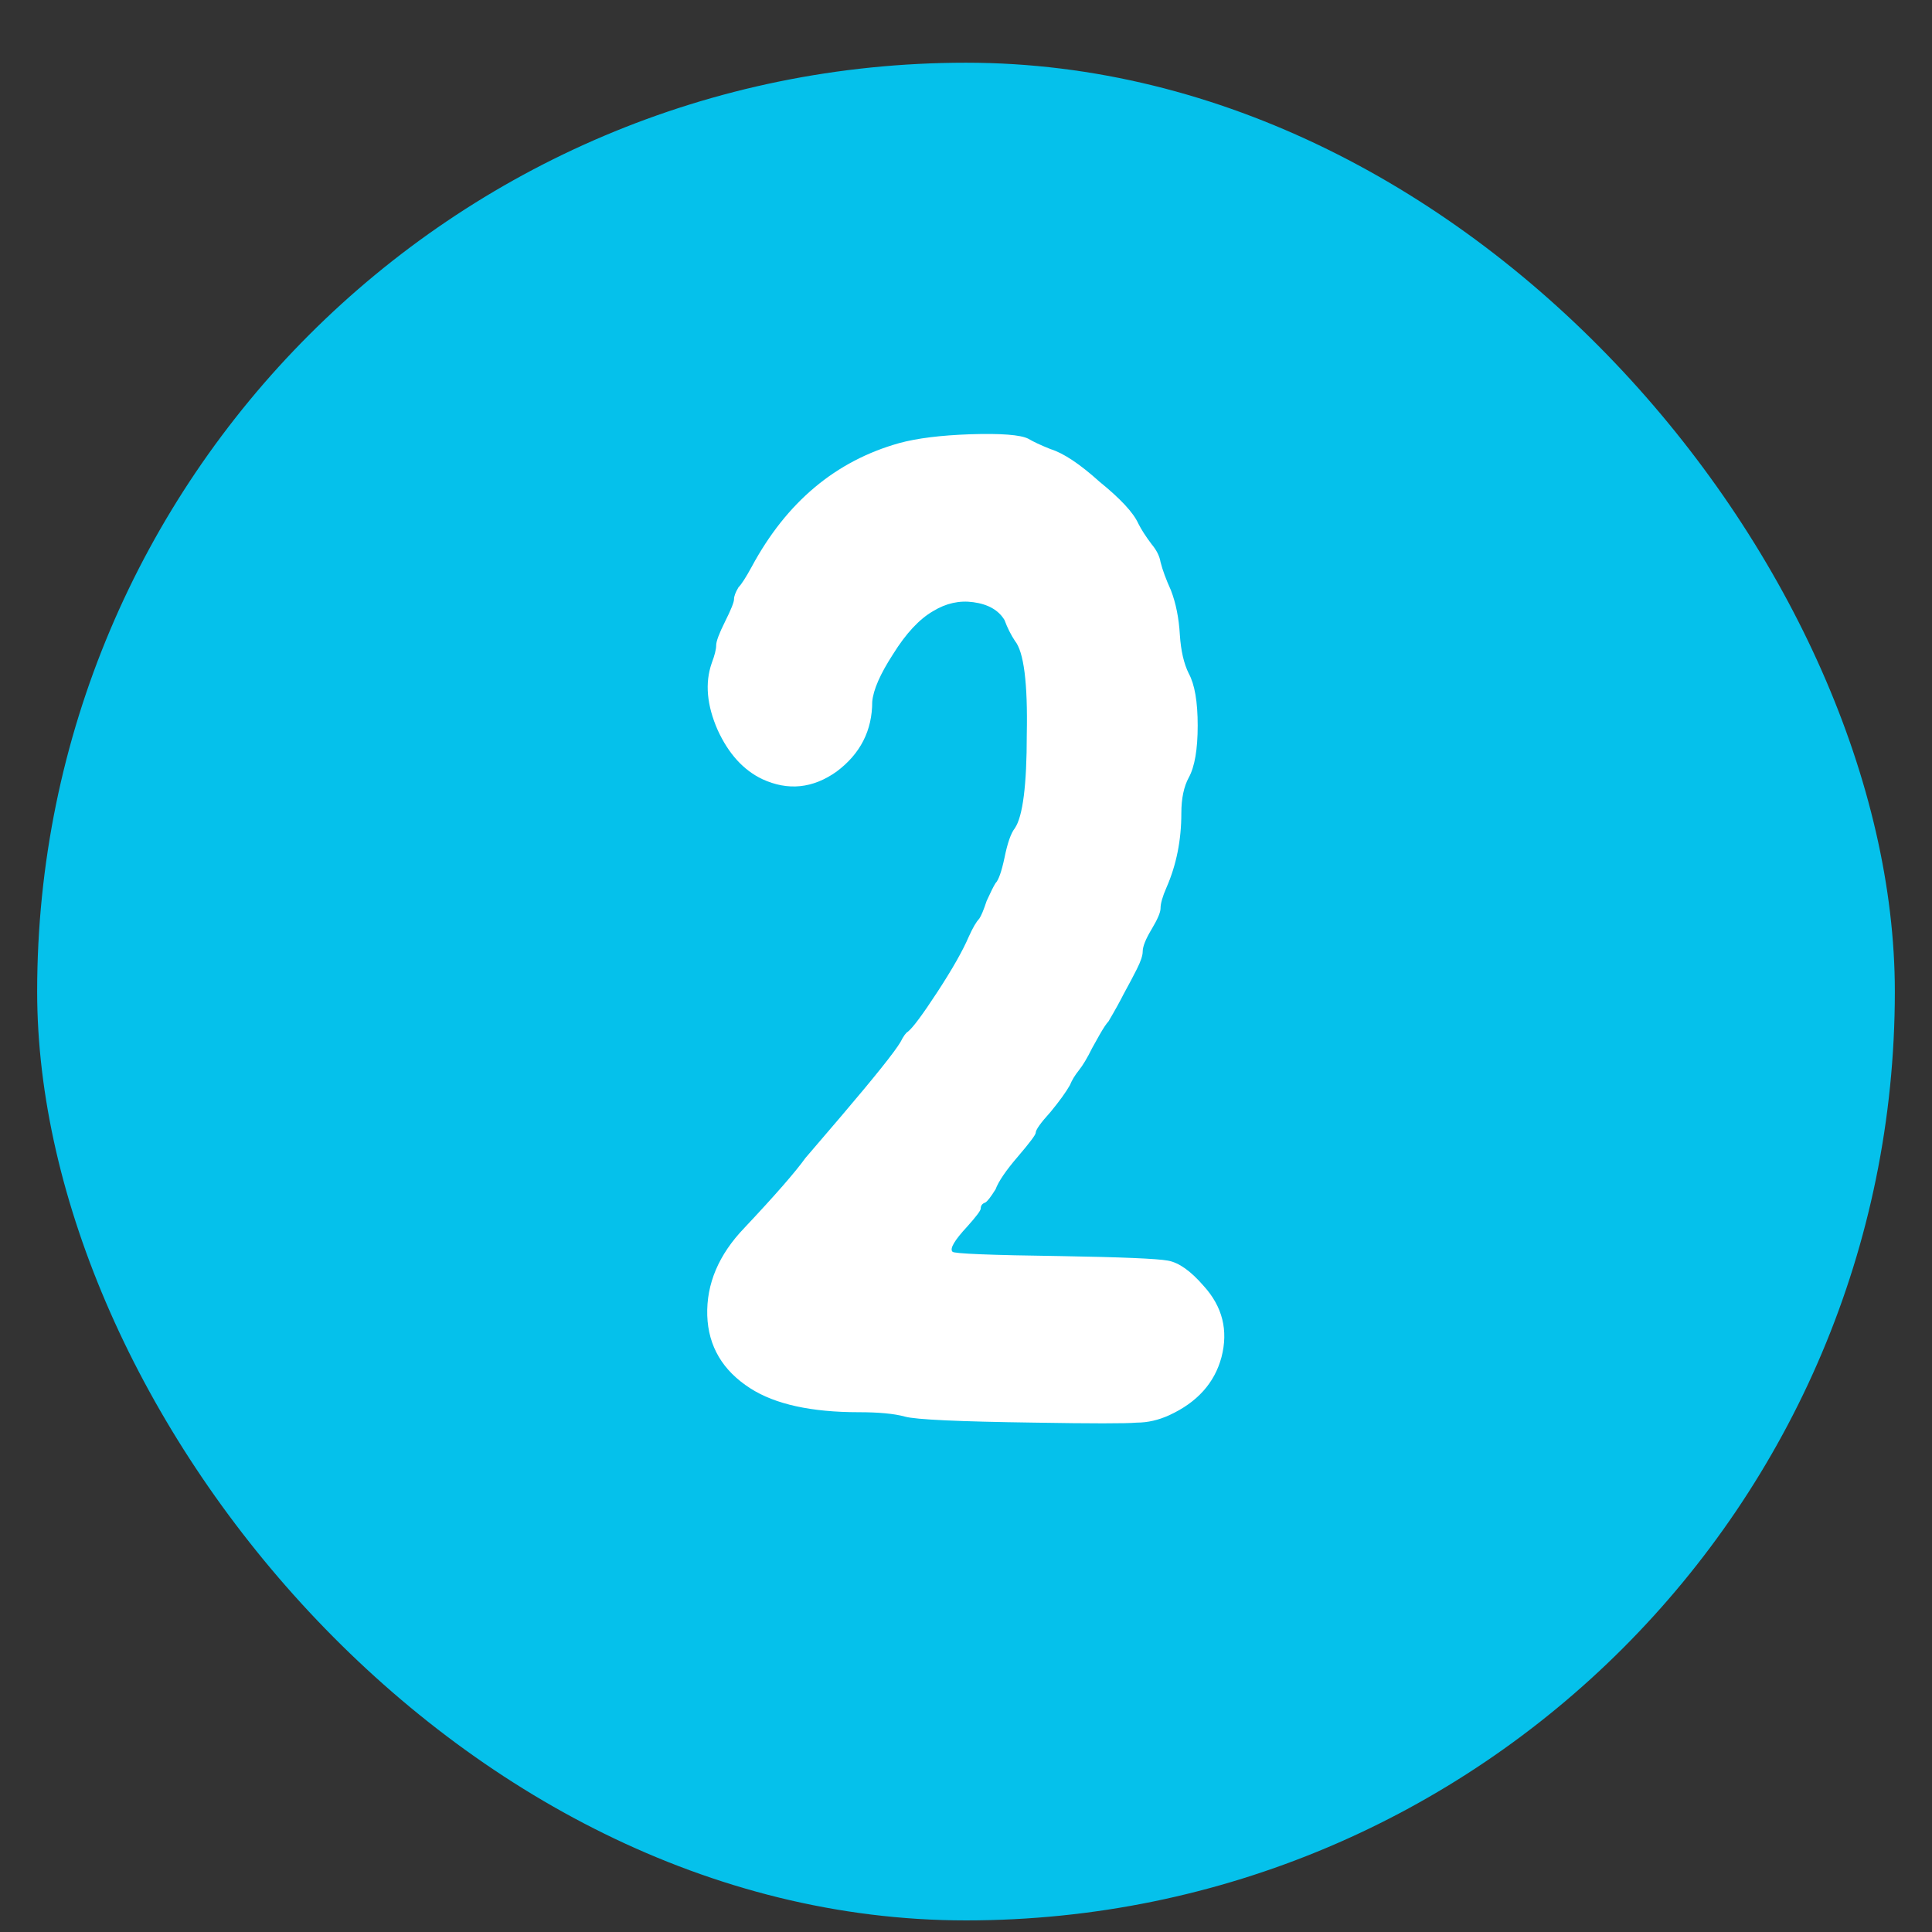 <svg width="26" height="26" viewBox="0 0 26 26" fill="none" xmlns="http://www.w3.org/2000/svg">
<rect x="0" y="0" width="26" height="26" fill="#333333" stroke="none"/>
<rect x="0.5" y="0.844" width="25" height="25" rx="12.5" fill="#05C1EB"/>
<path d="M12.098 5.964C12.338 5.898 12.658 5.858 13.058 5.844C13.472 5.831 13.732 5.851 13.838 5.904C13.905 5.944 14.005 5.991 14.138 6.044C14.312 6.098 14.532 6.244 14.798 6.484C15.078 6.711 15.252 6.898 15.318 7.044C15.358 7.124 15.418 7.218 15.498 7.324C15.565 7.404 15.605 7.484 15.618 7.564C15.645 7.671 15.692 7.798 15.758 7.944C15.825 8.118 15.865 8.318 15.878 8.544C15.892 8.758 15.932 8.931 15.998 9.064C16.078 9.211 16.118 9.444 16.118 9.764C16.118 10.085 16.078 10.318 15.998 10.464C15.932 10.585 15.898 10.745 15.898 10.944C15.898 11.305 15.832 11.638 15.698 11.944C15.645 12.065 15.618 12.158 15.618 12.225C15.618 12.278 15.578 12.371 15.498 12.505C15.418 12.638 15.378 12.738 15.378 12.805C15.378 12.858 15.352 12.938 15.298 13.044C15.258 13.124 15.198 13.238 15.118 13.384C15.078 13.464 15.012 13.585 14.918 13.745C14.892 13.771 14.852 13.831 14.798 13.925C14.745 14.018 14.712 14.078 14.698 14.104C14.632 14.238 14.572 14.338 14.518 14.405C14.465 14.471 14.425 14.538 14.398 14.604C14.345 14.698 14.258 14.818 14.138 14.964C14.005 15.111 13.938 15.204 13.938 15.245C13.938 15.271 13.858 15.378 13.698 15.565C13.538 15.751 13.438 15.898 13.398 16.005C13.332 16.111 13.285 16.171 13.258 16.184C13.218 16.198 13.198 16.224 13.198 16.265C13.198 16.291 13.138 16.371 13.018 16.505C12.845 16.691 12.778 16.805 12.818 16.845C12.832 16.871 13.318 16.891 14.278 16.904C15.092 16.918 15.572 16.938 15.718 16.965C15.865 16.991 16.025 17.105 16.198 17.305C16.452 17.584 16.532 17.904 16.438 18.265C16.345 18.611 16.112 18.871 15.738 19.044C15.592 19.111 15.445 19.145 15.298 19.145C15.152 19.158 14.692 19.158 13.918 19.145C12.905 19.131 12.325 19.105 12.178 19.064C12.032 19.024 11.825 19.005 11.558 19.005C10.918 19.005 10.432 18.898 10.098 18.684C9.725 18.445 9.532 18.118 9.518 17.704C9.505 17.278 9.672 16.884 10.018 16.524C10.432 16.084 10.705 15.771 10.838 15.585C10.998 15.398 11.158 15.211 11.318 15.024C11.772 14.491 12.038 14.158 12.118 14.024C12.158 13.944 12.192 13.898 12.218 13.884C12.285 13.831 12.418 13.651 12.618 13.345C12.818 13.038 12.958 12.791 13.038 12.604C13.092 12.485 13.138 12.405 13.178 12.364C13.205 12.325 13.238 12.245 13.278 12.124C13.332 12.005 13.372 11.925 13.398 11.884C13.438 11.845 13.478 11.731 13.518 11.544C13.558 11.345 13.605 11.211 13.658 11.145C13.765 10.985 13.818 10.565 13.818 9.884C13.832 9.191 13.778 8.771 13.658 8.624C13.605 8.544 13.558 8.451 13.518 8.344C13.438 8.211 13.298 8.131 13.098 8.104C12.912 8.078 12.732 8.118 12.558 8.224C12.372 8.331 12.192 8.524 12.018 8.804C11.845 9.071 11.752 9.284 11.738 9.444C11.738 9.831 11.578 10.145 11.258 10.384C10.938 10.611 10.605 10.645 10.258 10.485C10.005 10.364 9.805 10.145 9.658 9.824C9.512 9.491 9.485 9.191 9.578 8.924C9.618 8.818 9.638 8.738 9.638 8.684C9.638 8.631 9.678 8.524 9.758 8.364C9.838 8.204 9.878 8.104 9.878 8.064C9.878 8.024 9.898 7.971 9.938 7.904C9.978 7.864 10.038 7.771 10.118 7.624C10.585 6.758 11.245 6.204 12.098 5.964Z" fill="white"/>
</svg>
